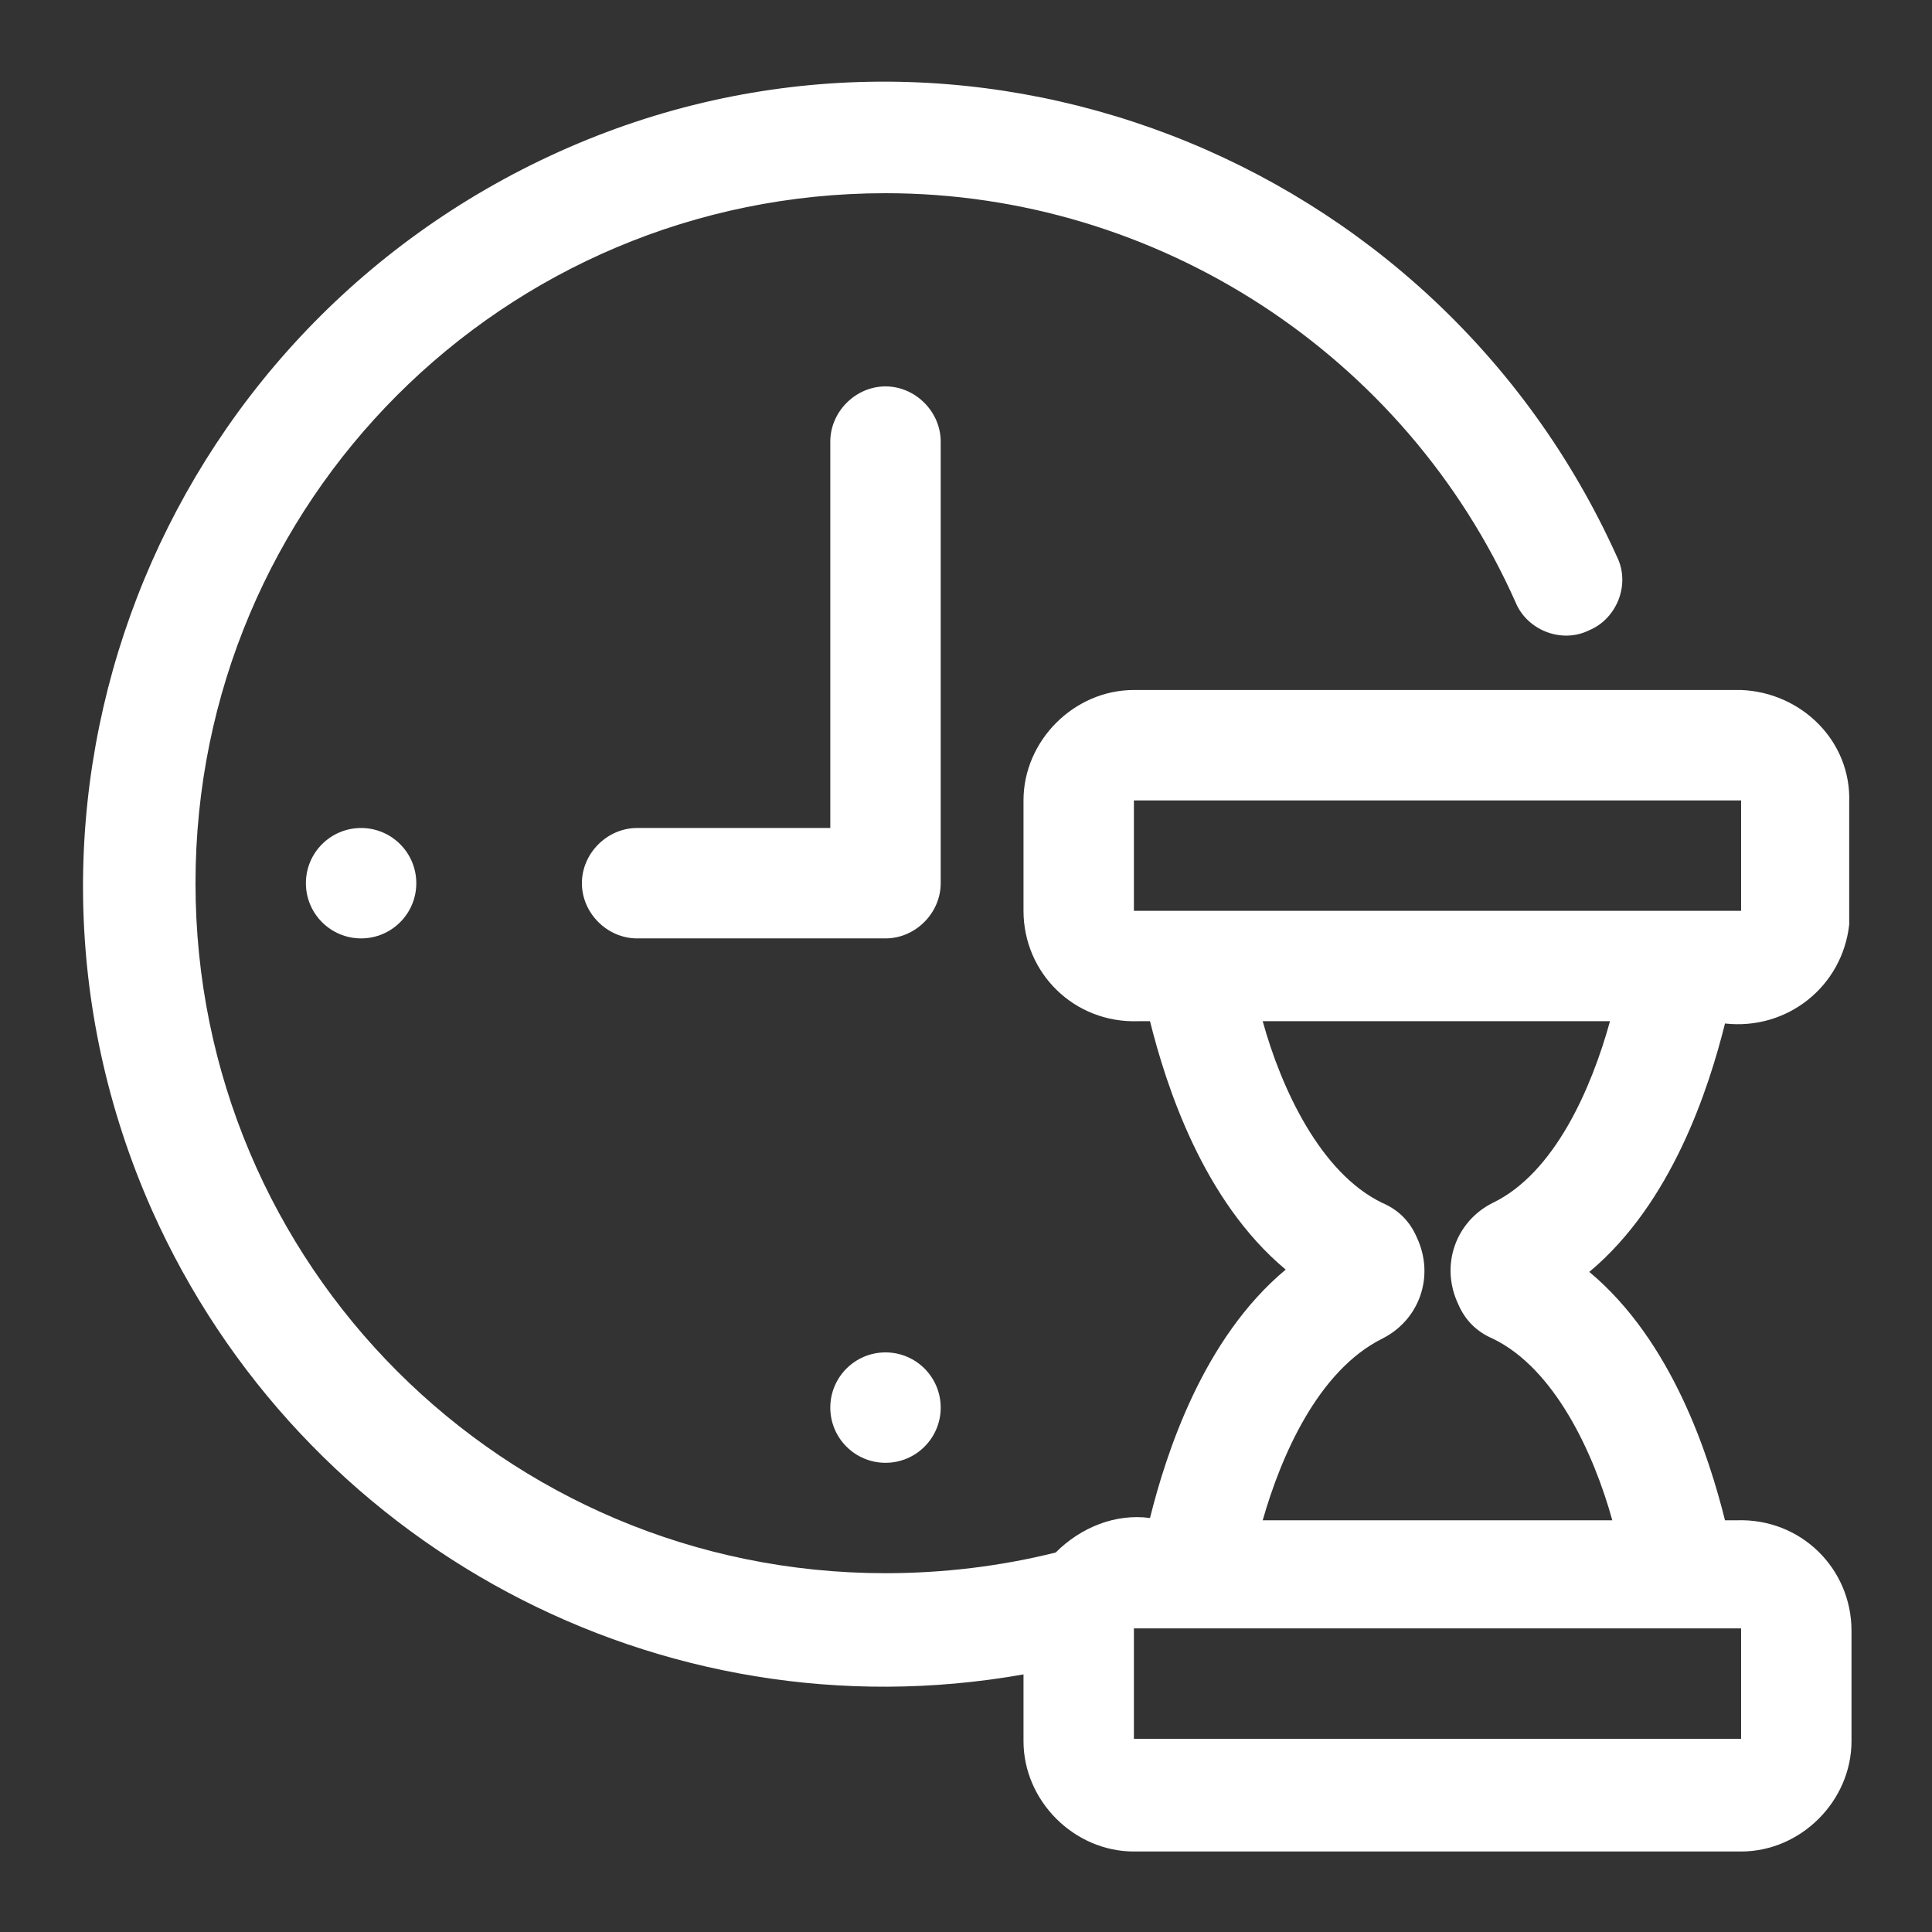 <svg version="1.1" width="84" height="84" xmlns="http://www.w3.org/2000/svg" xmlns:xlink="http://www.w3.org/1999/xlink" x="0px" y="0px" viewBox="0 0 84 84" style="enable-background:new 0 0 84 84;" xml:space="preserve">

<rect x="0" y="0" width="84" height="84" fill="#333333" stroke="none"/>

<style type="text/css">
	.st0{fill:#FFFFFF;}
</style>
<g>
	<path class="st0" d="M75.7,30H49.3c-2.6,0-4.8,2.2-4.8,4.8v4.8c0,2.7,2.2,4.9,5,4.8c0.2,0,0.3,0,0.5,0c0.7,2.8,2.3,7.8,5.9,10.8
		c-3.6,3-5.2,8-5.9,10.8c-1.5-0.2-3,0.4-4.1,1.5c-2.4,0.6-4.9,0.9-7.4,0.9c-16.6,0-30-13.4-30-30c0-16.6,13.4-30,30-30
		c11.8,0,22.6,7,27.4,17.8c0.5,1.2,2,1.8,3.2,1.2c1.2-0.5,1.8-2,1.2-3.2l0,0C62.4,6.7,41.8-1.3,24.3,6.6s-25.5,28.4-17.7,46
		c6.5,14.6,22.1,23,37.9,20.2v2.9c0,2.6,2.2,4.8,4.8,4.8h26.4c2.6,0,4.8-2.2,4.8-4.8v-4.8c0-2.7-2.2-4.9-5-4.8c-0.2,0-0.3,0-0.5,0
		c-0.7-2.8-2.3-7.8-5.9-10.8c3.6-3,5.2-8,5.9-10.8c2.7,0.3,5.1-1.6,5.4-4.3c0-0.2,0-0.3,0-0.5v-4.8C80.5,32.2,78.3,30.1,75.7,30z
		 M75.7,70.8l0,4.8H49.3v-4.8H75.7z M64.9,52.3c-1.6,0.8-2.3,2.7-1.5,4.4c0.3,0.7,0.8,1.2,1.5,1.5c2.7,1.3,4.4,5,5.2,7.9H54.9
		c0.8-2.8,2.4-6.5,5.2-7.9c1.6-0.8,2.3-2.7,1.5-4.4c-0.3-0.7-0.8-1.2-1.5-1.5c-2.7-1.3-4.4-5-5.2-7.9H70
		C69.2,47.3,67.6,51,64.9,52.3z M49.3,39.6v-4.8h26.4l0,4.8H49.3z"/>
	<path class="st0" d="M40.9,19.2c0-1.3-1.1-2.4-2.4-2.4c-1.3,0-2.4,1.1-2.4,2.4V36h-8.4c-1.3,0-2.4,1.1-2.4,2.4
		c0,1.3,1.1,2.4,2.4,2.4h10.8c1.3,0,2.4-1.1,2.4-2.4V19.2z"/>
	<circle class="st0" cx="15.7" cy="38.4" r="2.4"/>
	<circle class="st0" cx="38.5" cy="61.2" r="2.4"/>
</g>
</svg>
